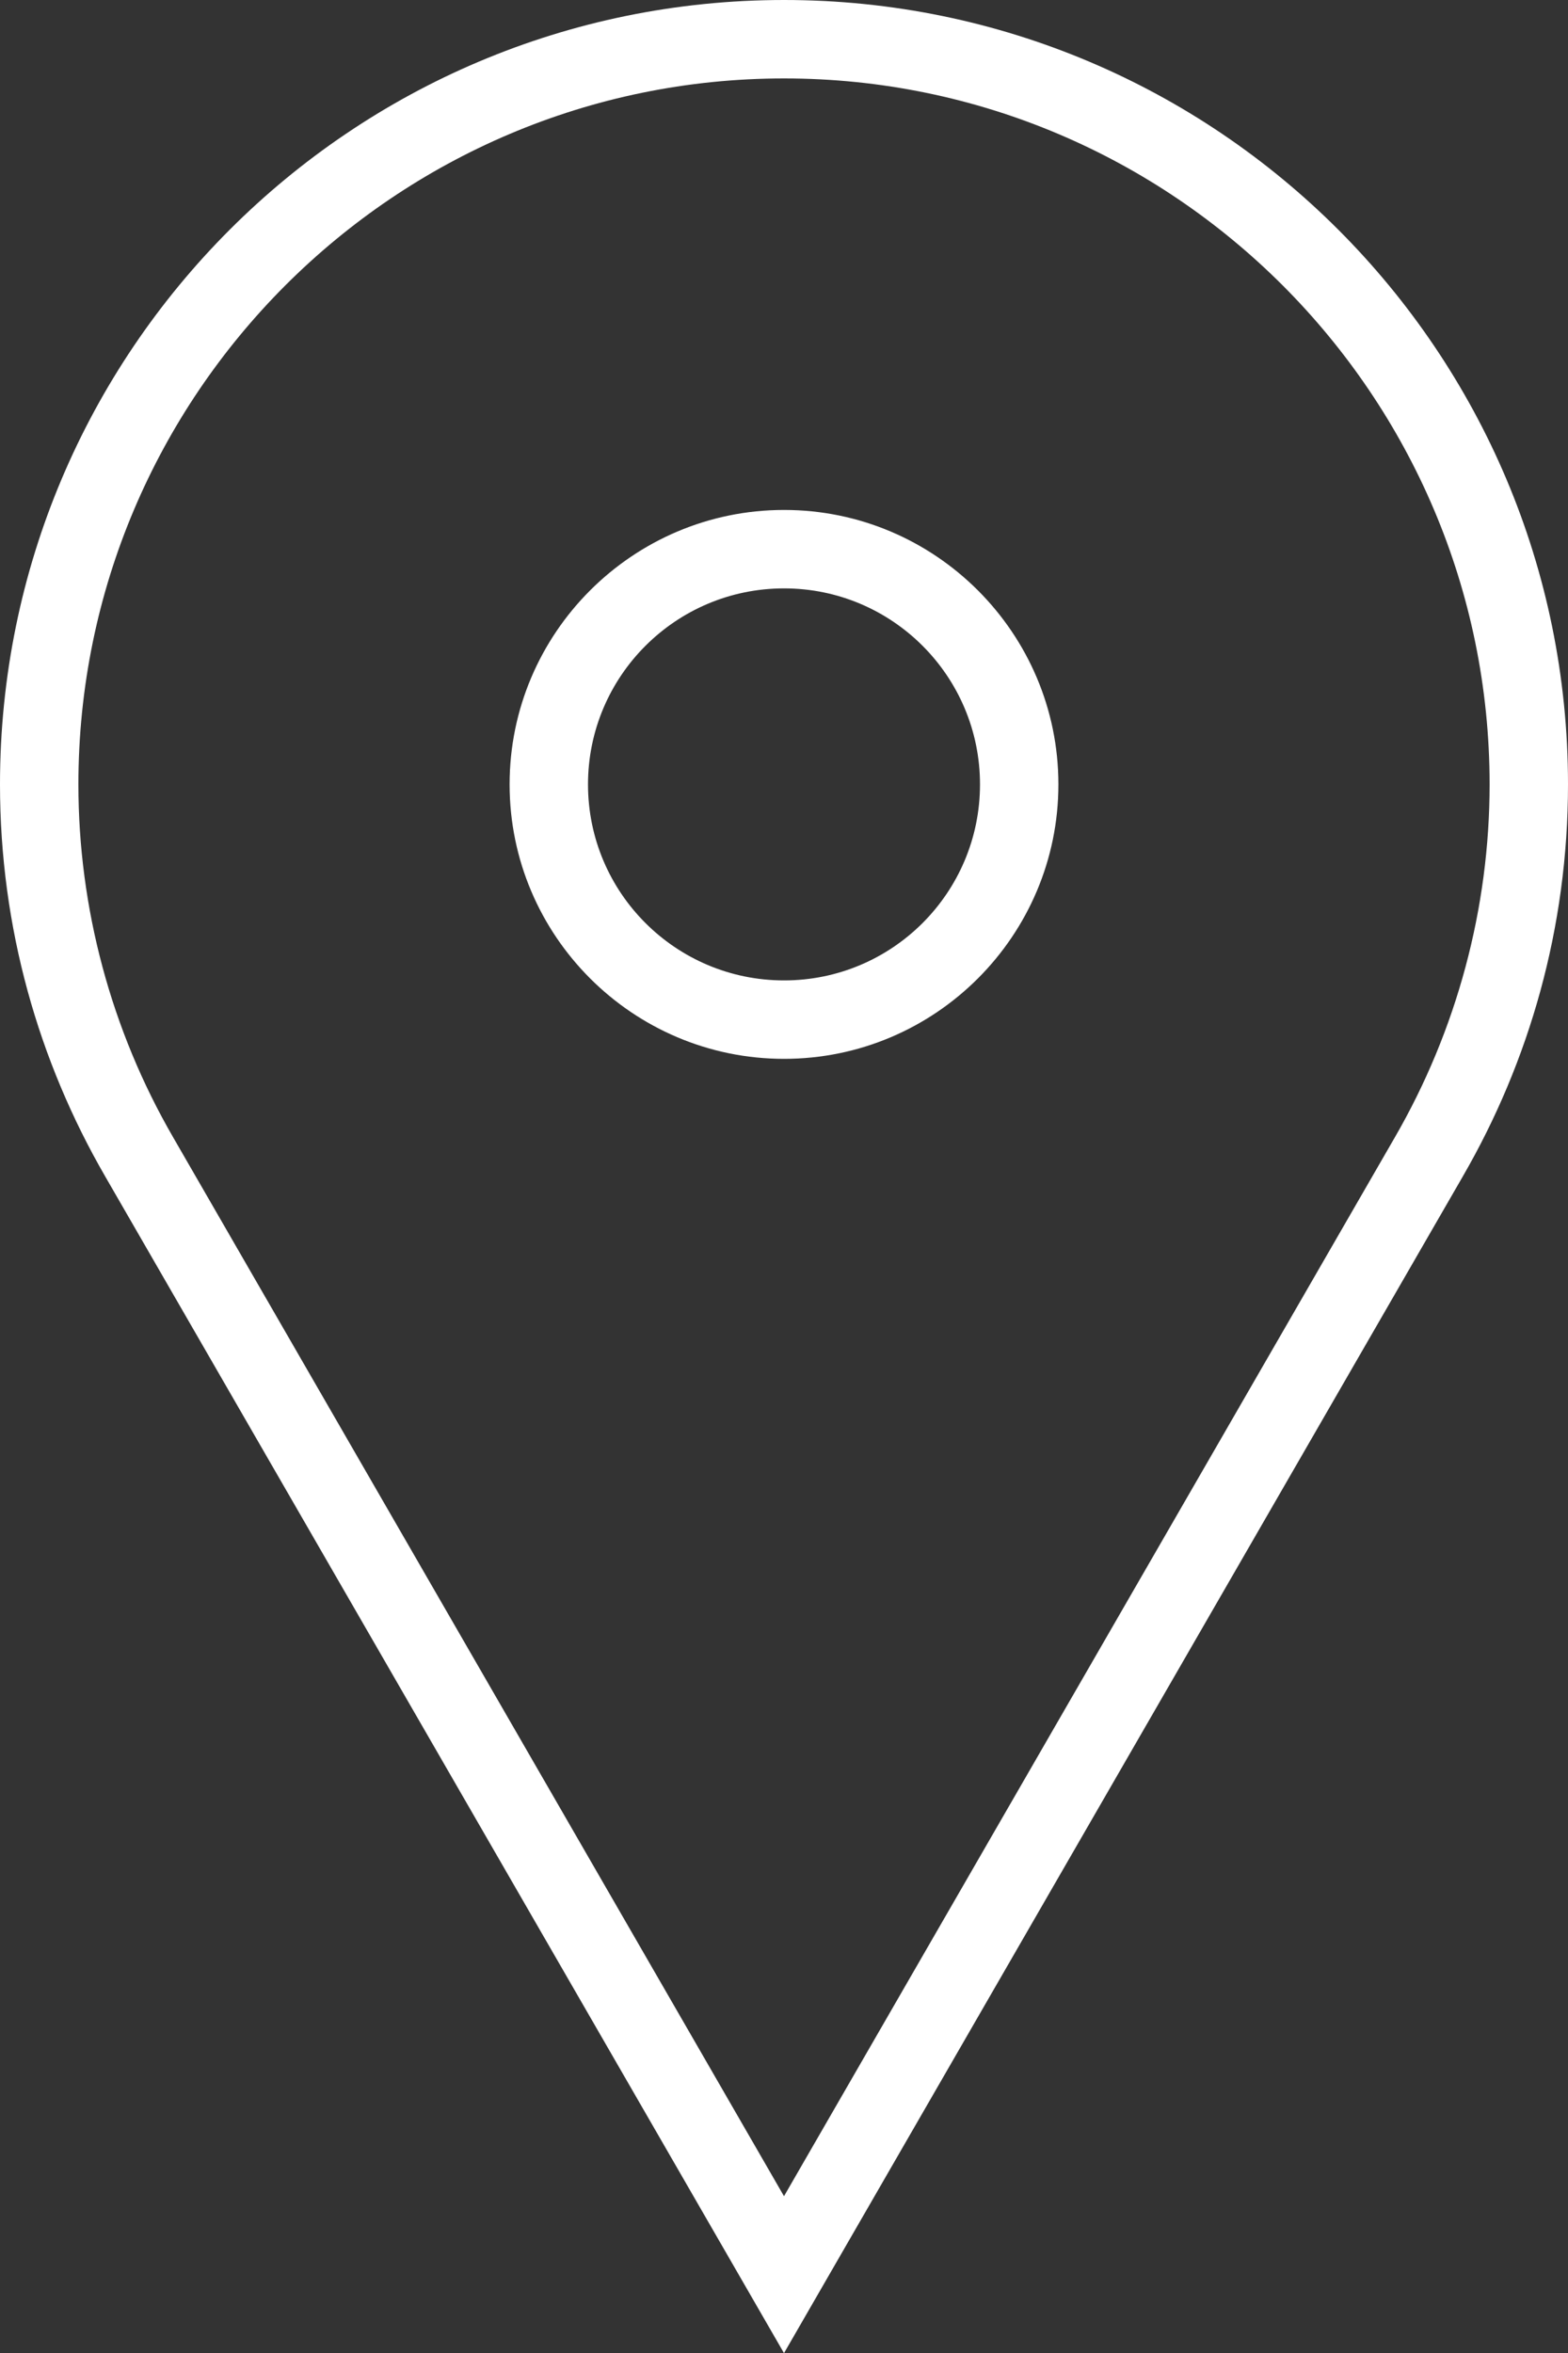 <!-- Generator: Adobe Illustrator 18.1.0, SVG Export Plug-In  -->
<svg version="1.1"
	 xmlns="http://www.w3.org/2000/svg" xmlns:xlink="http://www.w3.org/1999/xlink" xmlns:a="http://ns.adobe.com/AdobeSVGViewerExtensions/3.0/"
	 x="0px" y="0px" width="24px" height="36.001px" viewBox="0 0 24 36.001" enable-background="new 0 0 24 36.001"
	 xml:space="preserve">
<rect x="0" y="0" width="24" height="36.001" fill="#333333" stroke="none"/>
<defs>
</defs>
<path fill="#FFFFFF" d="M12.001,1.2C17.955,1.2,22.8,6.045,22.8,12.001c0,1.894-0.502,3.761-1.451,5.401L12,33.601L2.65,17.4
	c-0.949-1.639-1.45-3.506-1.45-5.399C1.2,6.045,6.045,1.2,12.001,1.2 M12.001,16.2c2.316,0,4.199-1.884,4.199-4.199
	c0-2.315-1.884-4.199-4.199-4.199c-2.316,0-4.201,1.884-4.201,4.199C7.8,14.316,9.684,16.2,12.001,16.2 M12.001,0
	C5.373,0,0,5.374,0,12.001c0,2.189,0.589,4.234,1.612,6.001l10.388,18l10.388-18C23.411,16.235,24,14.189,24,12.001
	C24,5.374,18.627,0,12.001,0L12.001,0z M12.001,15C10.344,15,9,13.658,9,12.001c0-1.655,1.344-2.999,3.001-2.999
	c1.656,0,2.999,1.344,2.999,2.999C15,13.658,13.657,15,12.001,15L12.001,15z"/>
</svg>